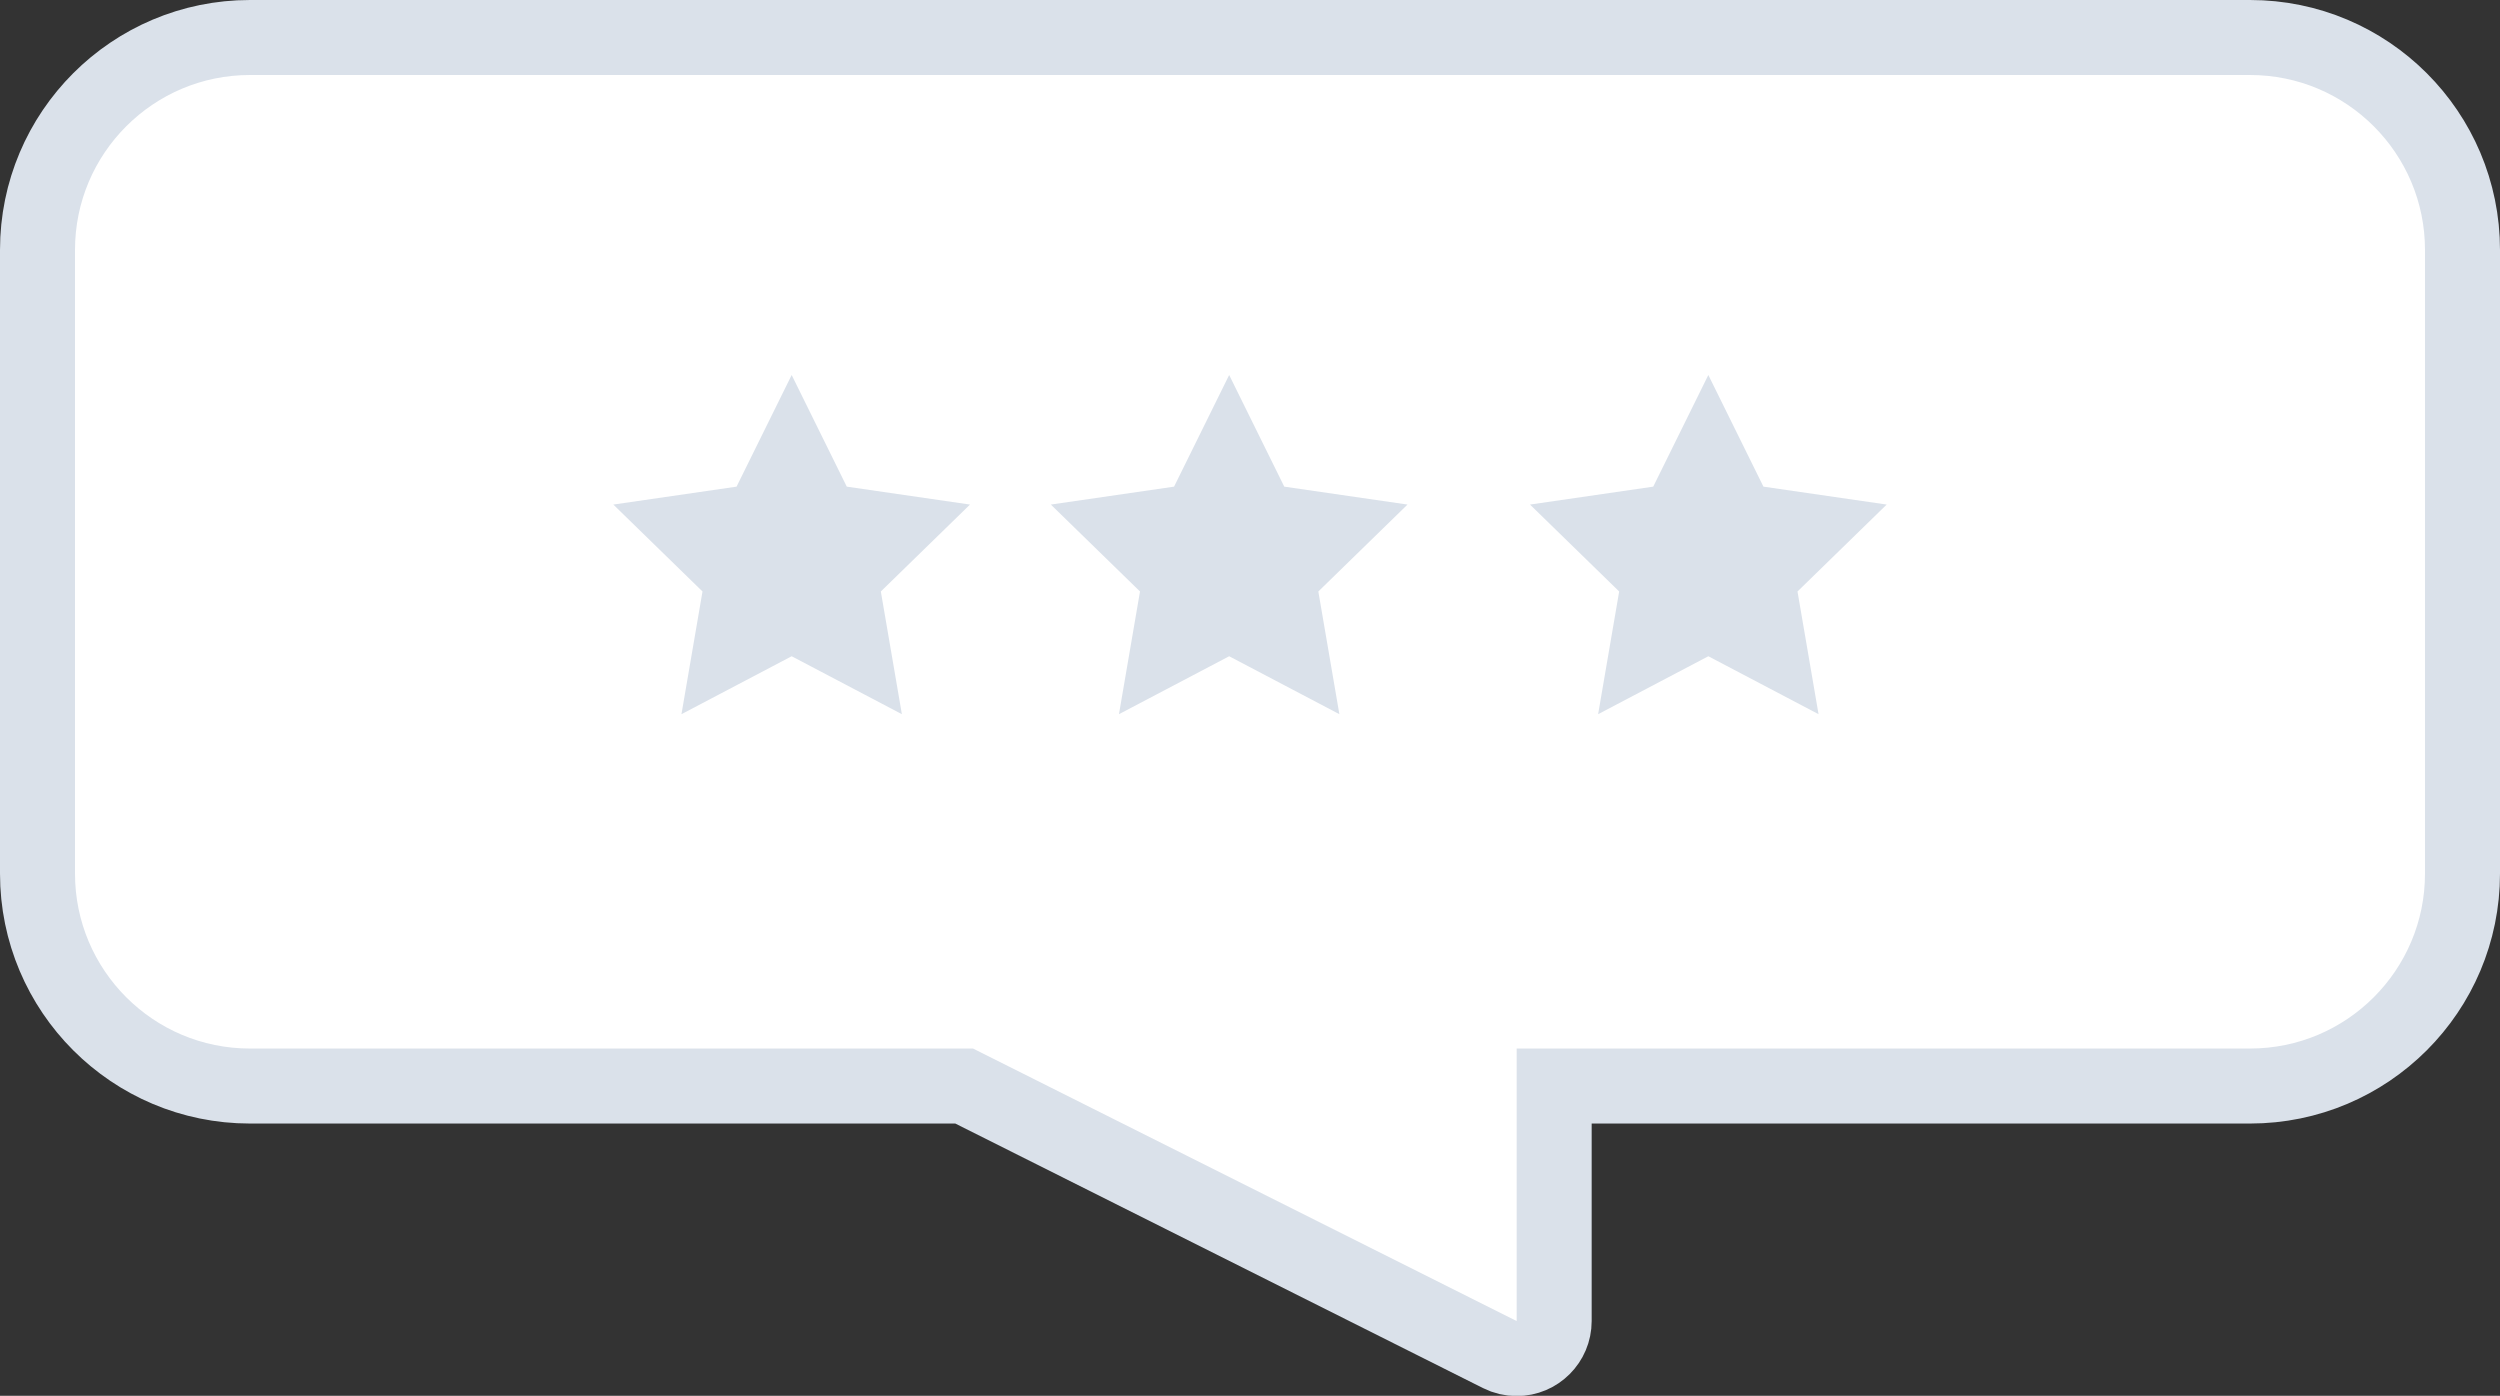 <?xml version="1.0" encoding="UTF-8"?>
<svg width="120px" height="67px" viewBox="0 0 120 67" version="1.1" xmlns="http://www.w3.org/2000/svg" xmlns:xlink="http://www.w3.org/1999/xlink">
    <rect x="0" y="0" width="120" height="67" fill="#333333" stroke="none"/>
    <!-- Generator: Sketch 52.6 (67491) - http://www.bohemiancoding.com/sketch -->
    <title>Group 11</title>
    <desc>Created with Sketch.</desc>
    <g id="GM-Dash-v5-AP" stroke="none" stroke-width="1" fill="none" fill-rule="evenodd">
        <g id="GM-Dash_blank-state" transform="translate(-1030, -541)">
            <g id="Group-14" transform="translate(920, 541)">
                <g id="Group-11" transform="translate(110, 0)">
                    <path d="M74.6,63.411 L74.6,52.13 L108,52.13 C113.633,52.13 118.2,47.563 118.2,41.93 L118.2,12 C118.2,6.367 113.633,1.8 108,1.8 L12,1.8 C6.367,1.8 1.8,6.367 1.8,12 L1.8,41.93 C1.8,47.563 6.367,52.13 12,52.13 L46.28,52.13 L71.993,65.02 C72.244,65.146 72.52,65.211 72.8,65.211 C73.794,65.211 74.6,64.405 74.6,63.411 Z" id="Combined-Shape" stroke="#DAE1EA" stroke-width="3.6" fill="#FFFFFF"></path>
                    <g id="Group-9" transform="translate(22, 16)" fill="#DAE1EA">
                        <polygon id="Star-Copy-15" points="16 15.5 10.71 18.281 11.72 12.391 7.44 8.219 13.355 7.359 16 2 18.645 7.359 24.56 8.219 20.28 12.391 21.29 18.281"></polygon>
                        <polygon id="Star-Copy-16" points="37 15.5 31.71 18.281 32.72 12.391 28.44 8.219 34.355 7.359 37 2 39.645 7.359 45.56 8.219 41.28 12.391 42.29 18.281"></polygon>
                        <polygon id="Star-Copy-17" points="60 15.5 54.71 18.281 55.72 12.391 51.44 8.219 57.355 7.359 60 2 62.645 7.359 68.56 8.219 64.28 12.391 65.29 18.281"></polygon>
                    </g>
                </g>
            </g>
        </g>
    </g>
</svg>